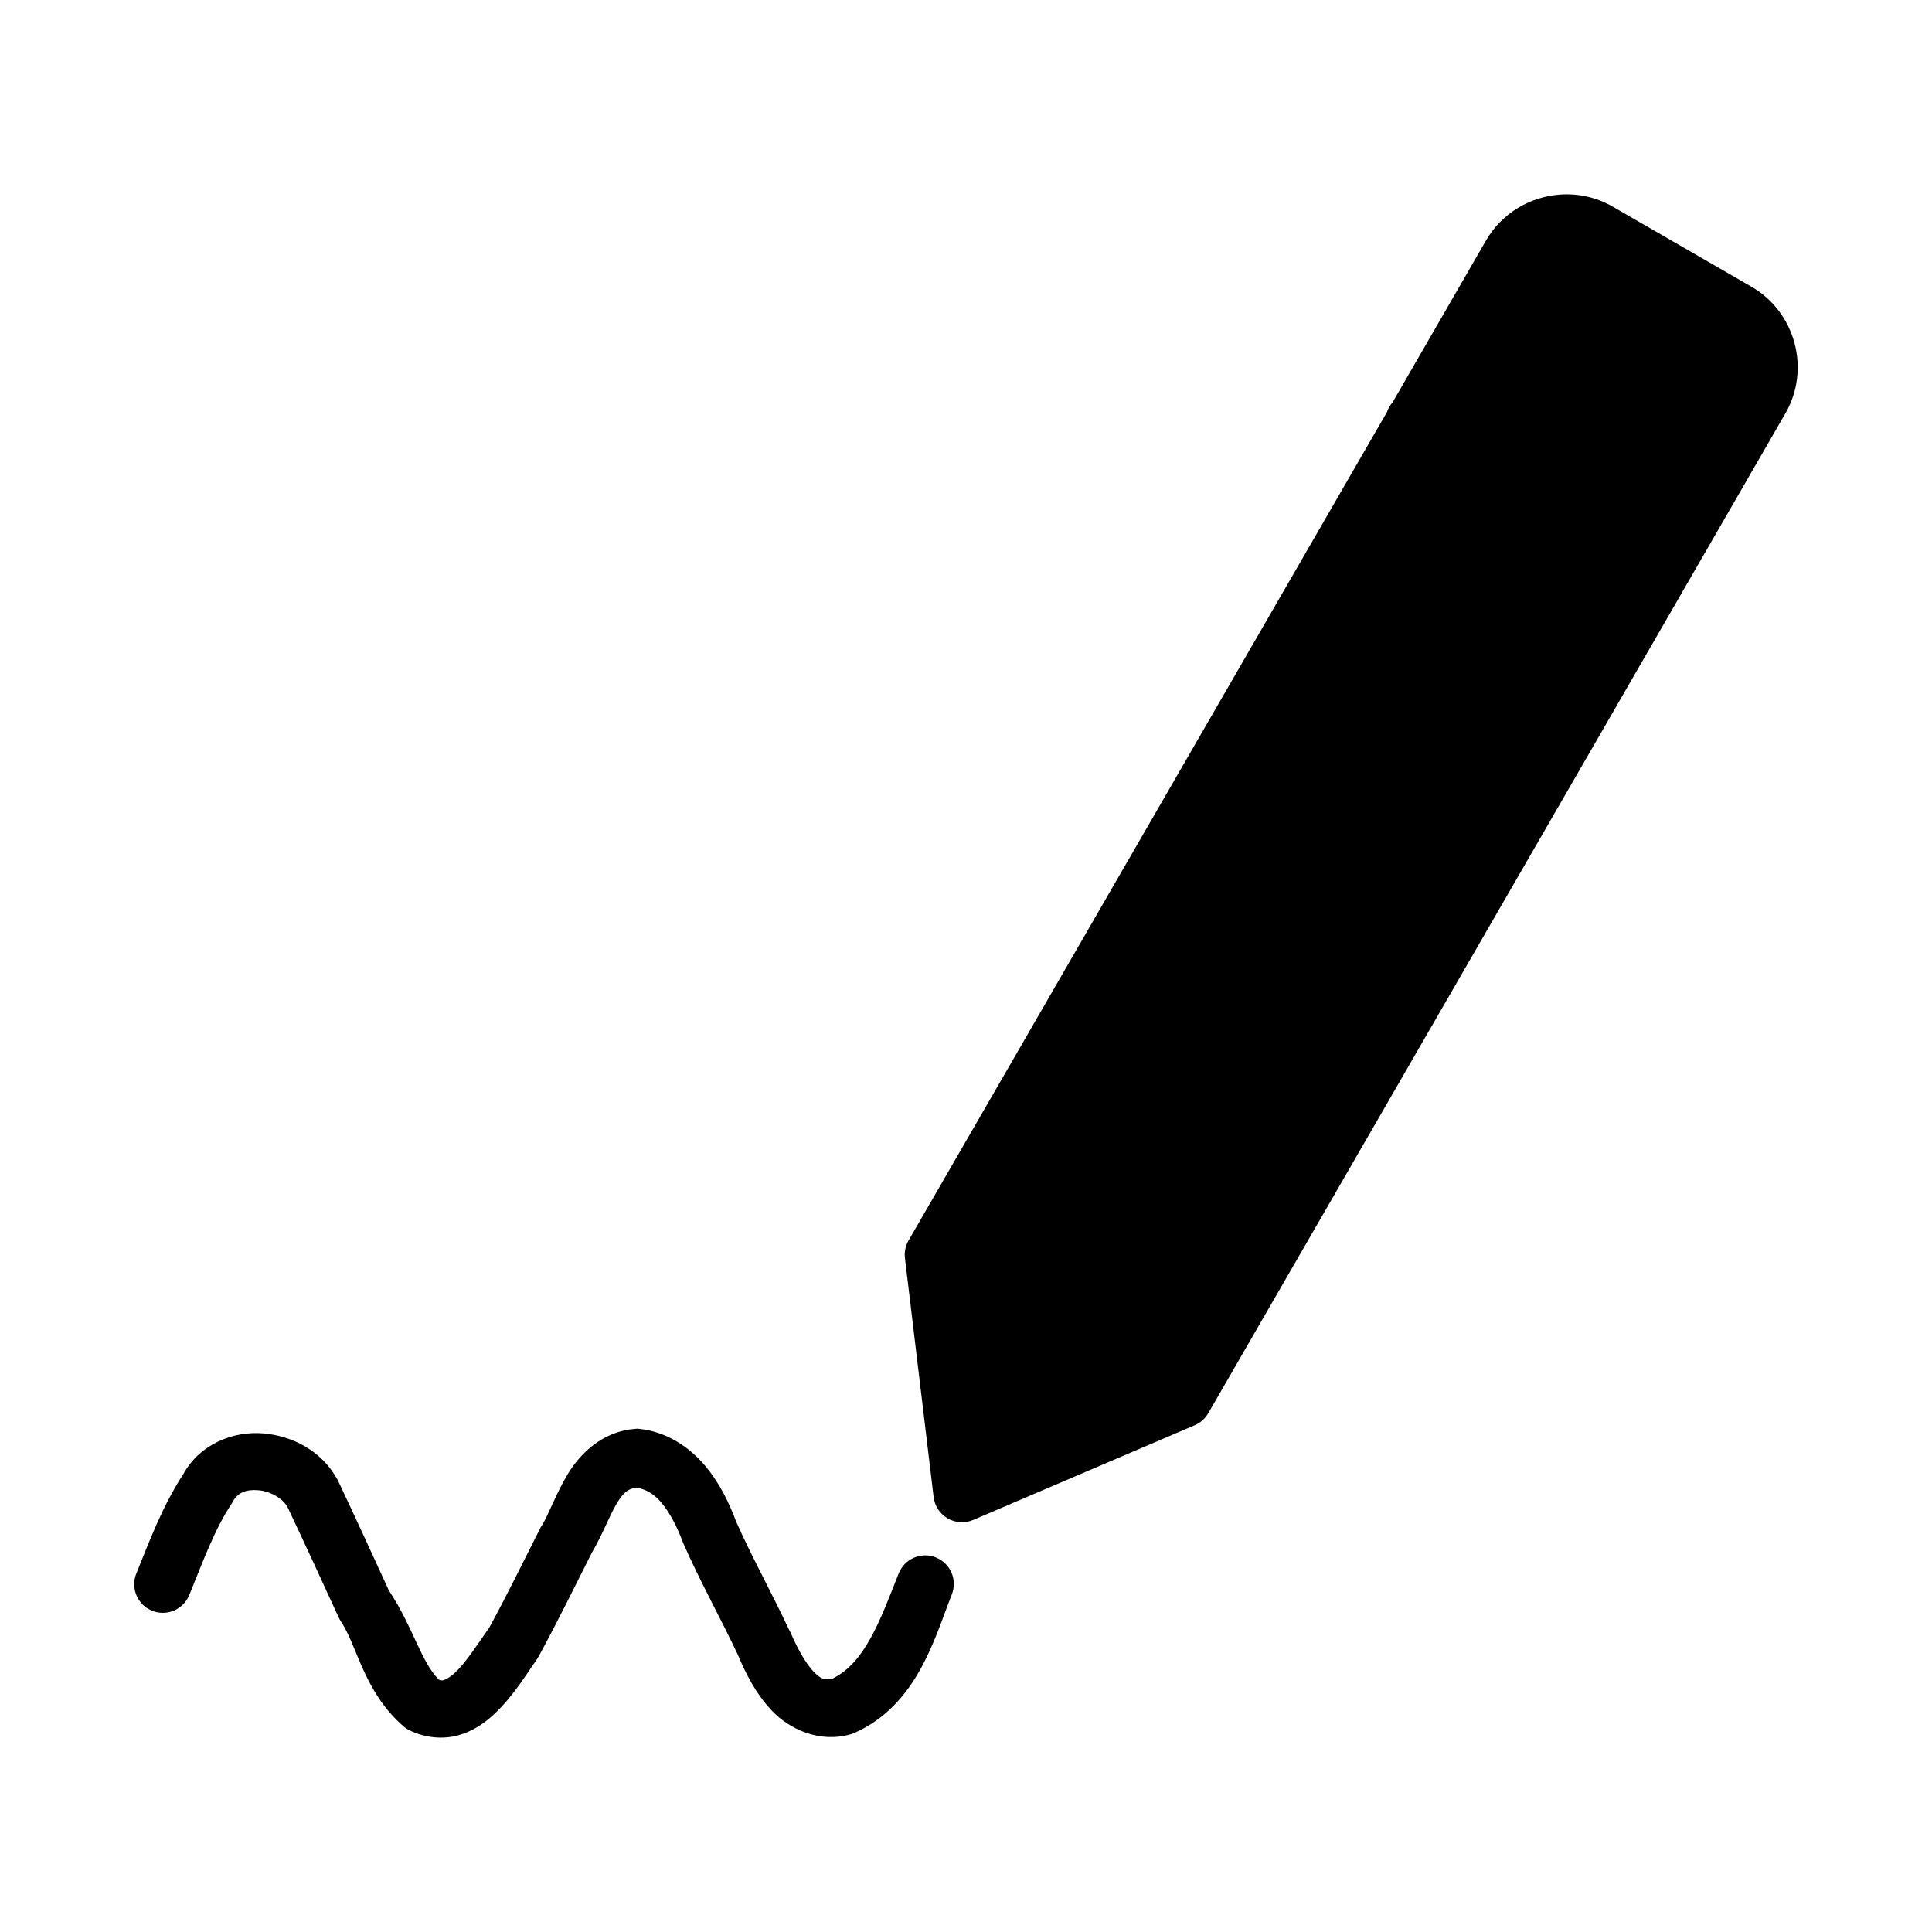 <?xml version="1.0" encoding="UTF-8"?>
<!-- Uploaded to: SVG Repo, www.svgrepo.com, Generator: SVG Repo Mixer Tools -->
<svg fill="#000000" width="800px" height="800px" version="1.1" viewBox="144 144 512 512" xmlns="http://www.w3.org/2000/svg">
 <path d="m557.39 195.57c-7.883 0.566-15.391 4.894-19.602 12.191l-24.738 42.867h-0.004c-0.664 0.754-1.172 1.633-1.492 2.586l-126.78 219.54c-0.816 1.418-1.152 3.062-0.953 4.688l7.594 63.27c0.277 2.371 1.652 4.473 3.719 5.672 2.062 1.199 4.574 1.355 6.769 0.418l58.656-25.078c1.496-0.625 2.75-1.715 3.582-3.106l153.01-265.07c6.738-11.672 2.68-26.824-8.996-33.562l-36.793-21.234c-4.375-2.527-9.246-3.523-13.973-3.184zm-244.62 327.04v0.016c-0.203 0.016-0.402 0.035-0.602 0.062-8.488 0.637-14.441 6.562-17.664 11.898-3.223 5.34-5.066 10.691-6.856 13.621l-0.004 0.004c-0.117 0.16-0.23 0.324-0.336 0.492-4.543 9.008-8.918 17.957-13.621 26.582-3.113 4.445-6.25 9.32-8.996 11.898-1.41 1.324-2.617 1.938-3.289 2.121-0.32 0.09-0.781-0.141-1.078-0.168-4.742-4.691-6.727-13.691-13.176-23.508-0.109-0.18-0.102-0.238-0.215-0.398-4.293-9.363-8.613-18.82-13.344-28.812h-0.004c-0.07-0.152-0.148-0.301-0.23-0.445-4.176-7.523-11.891-11.496-19.711-12.117-7.777-0.617-16.586 2.731-21.047 10.762-5.699 8.762-9.078 18.062-12.469 26.371-0.758 1.859-0.742 3.945 0.039 5.797 0.781 1.852 2.266 3.316 4.125 4.074 1.863 0.754 3.949 0.742 5.801-0.039 1.852-0.781 3.316-2.269 4.07-4.129 3.644-8.918 6.672-17.34 11.207-24.184h0.004c0.121-0.188 0.23-0.375 0.336-0.57 1.312-2.402 3.523-3.269 6.75-3.012 3.227 0.27 6.484 2.203 7.719 4.43 4.797 10.129 9.188 19.711 13.562 29.258v-0.004c0.176 0.391 0.387 0.77 0.629 1.125 4.348 6.473 6.035 18.633 16.574 27.766 0.512 0.441 1.082 0.816 1.691 1.105 4.148 1.992 8.812 2.371 12.777 1.277 3.961-1.09 7.066-3.297 9.609-5.688 5.082-4.781 8.535-10.602 11.285-14.516 0.16-0.23 0.309-0.473 0.445-0.723 4.894-8.949 9.32-18 13.793-26.875l0.277-0.555c2.875-4.879 4.668-9.848 6.641-13.113 1.859-3.078 3.047-3.856 5.258-4.199 2.348 0.488 4.43 1.512 6.473 3.906 2.305 2.699 4.289 6.598 5.703 10.395 0.051 0.148 0.109 0.297 0.168 0.445 4.559 10.344 9.938 19.922 14.406 29.43 1.914 4.527 4.582 10.234 9.164 15.035 4.582 4.805 12.535 8.562 20.773 6.18 0.32-0.086 0.633-0.195 0.938-0.32 16.738-7.418 21.316-25.156 25.859-36.641 0.77-1.871 0.758-3.973-0.031-5.832-0.789-1.863-2.293-3.332-4.172-4.078-1.879-0.75-3.981-0.715-5.832 0.098-1.855 0.809-3.305 2.328-4.031 4.215-4.883 12.344-8.887 23.605-17.527 27.812-2.027 0.43-3.019 0.207-5.027-1.891-2.25-2.359-4.535-6.684-6.148-10.5h-0.004c-0.055-0.082-0.109-0.164-0.168-0.246-4.738-10.117-9.992-19.547-14.176-28.98-1.82-4.883-4.367-10.277-8.379-14.977s-9.883-8.801-17.203-9.594c-0.246-0.031-0.492-0.055-0.738-0.062z"/>
</svg>
